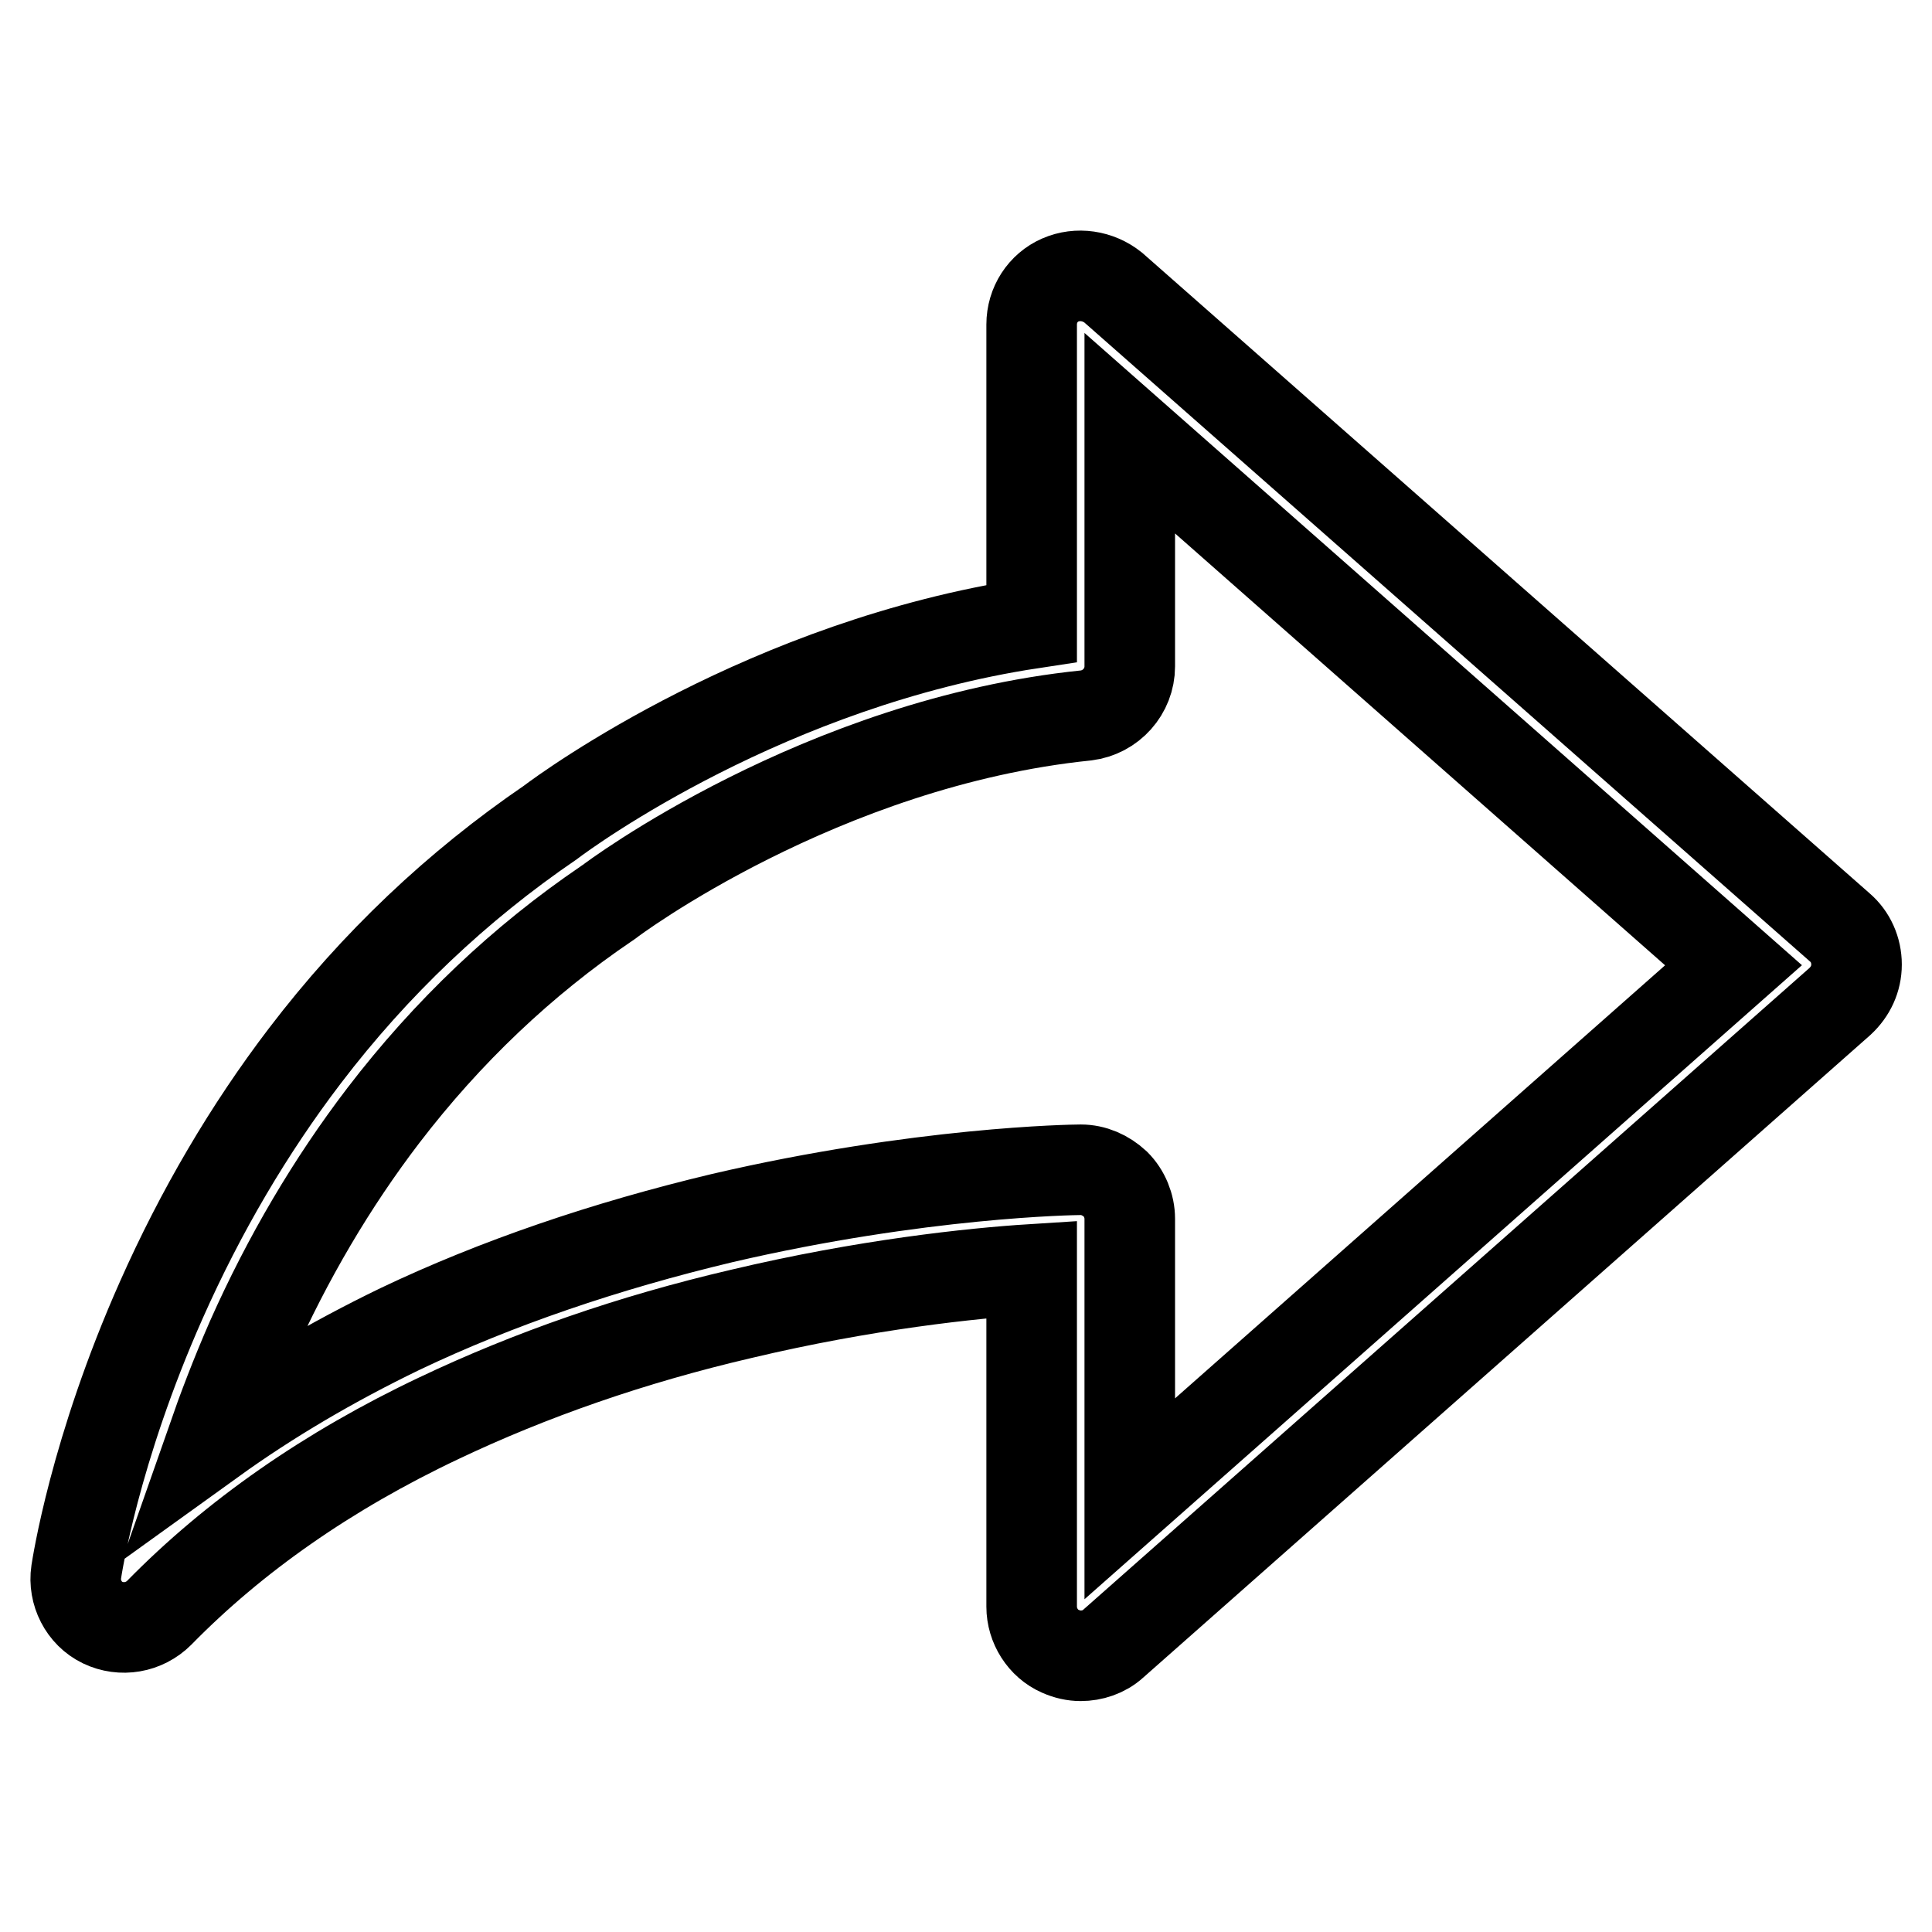 <?xml version="1.0" encoding="utf-8"?>
<!-- Svg Vector Icons : http://www.onlinewebfonts.com/icon -->
<!DOCTYPE svg PUBLIC "-//W3C//DTD SVG 1.1//EN" "http://www.w3.org/Graphics/SVG/1.1/DTD/svg11.dtd">
<svg version="1.1" xmlns="http://www.w3.org/2000/svg" xmlns:xlink="http://www.w3.org/1999/xlink" x="0px" y="0px" viewBox="0 0 256 256" enable-background="new 0 0 256 256" xml:space="preserve">
<g> <path stroke-width="12" fill-opacity="0" stroke="#000000"  d="M143.2,219.4c-0.9,0-1.8-0.2-2.7-0.6c-2.3-1-3.8-3.4-3.8-5.9v-44.7c-7.9,0.5-22.1,2-38.5,5.9 c-14.6,3.4-28,8.1-40,13.8c-14.8,7-27.2,15.7-37.1,25.8c-2,2-5,2.5-7.5,1.3c-2.5-1.2-3.9-4-3.5-6.7c0.1-0.6,2.4-16.1,11.3-36.1 c5.2-11.7,11.6-22.6,19-32.3c9.3-12.2,20.2-22.5,32.5-30.9c2.5-1.9,28.9-21.1,63.8-26.4V43c0-2.6,1.5-4.9,3.8-5.9s5-0.6,7,1 l96.3,84.8c1.4,1.2,2.2,3,2.2,4.9c0,1.9-0.8,3.6-2.2,4.9l-96.3,85.1C146.3,218.9,144.7,219.4,143.2,219.4z M143.2,155 c1.7,0,3.3,0.7,4.6,1.9c1.2,1.2,1.9,2.9,1.9,4.6v37.1l80-70.7l-80-70.5v30.9c0,3.3-2.5,6.1-5.8,6.5c-35.1,3.6-63,24.5-63.2,24.7 c-0.1,0.1-0.2,0.1-0.3,0.2c-11.2,7.6-21.1,17-29.6,28.1c-6.8,8.9-12.7,18.9-17.5,29.7c-2.1,4.8-3.8,9.3-5.2,13.3 c7.5-5.4,15.8-10.3,24.9-14.7c12.8-6.1,27.2-11,42.7-14.7C121.9,155.3,142.2,155,143.2,155C143.1,155,143.2,155,143.2,155z"/></g>
</svg>